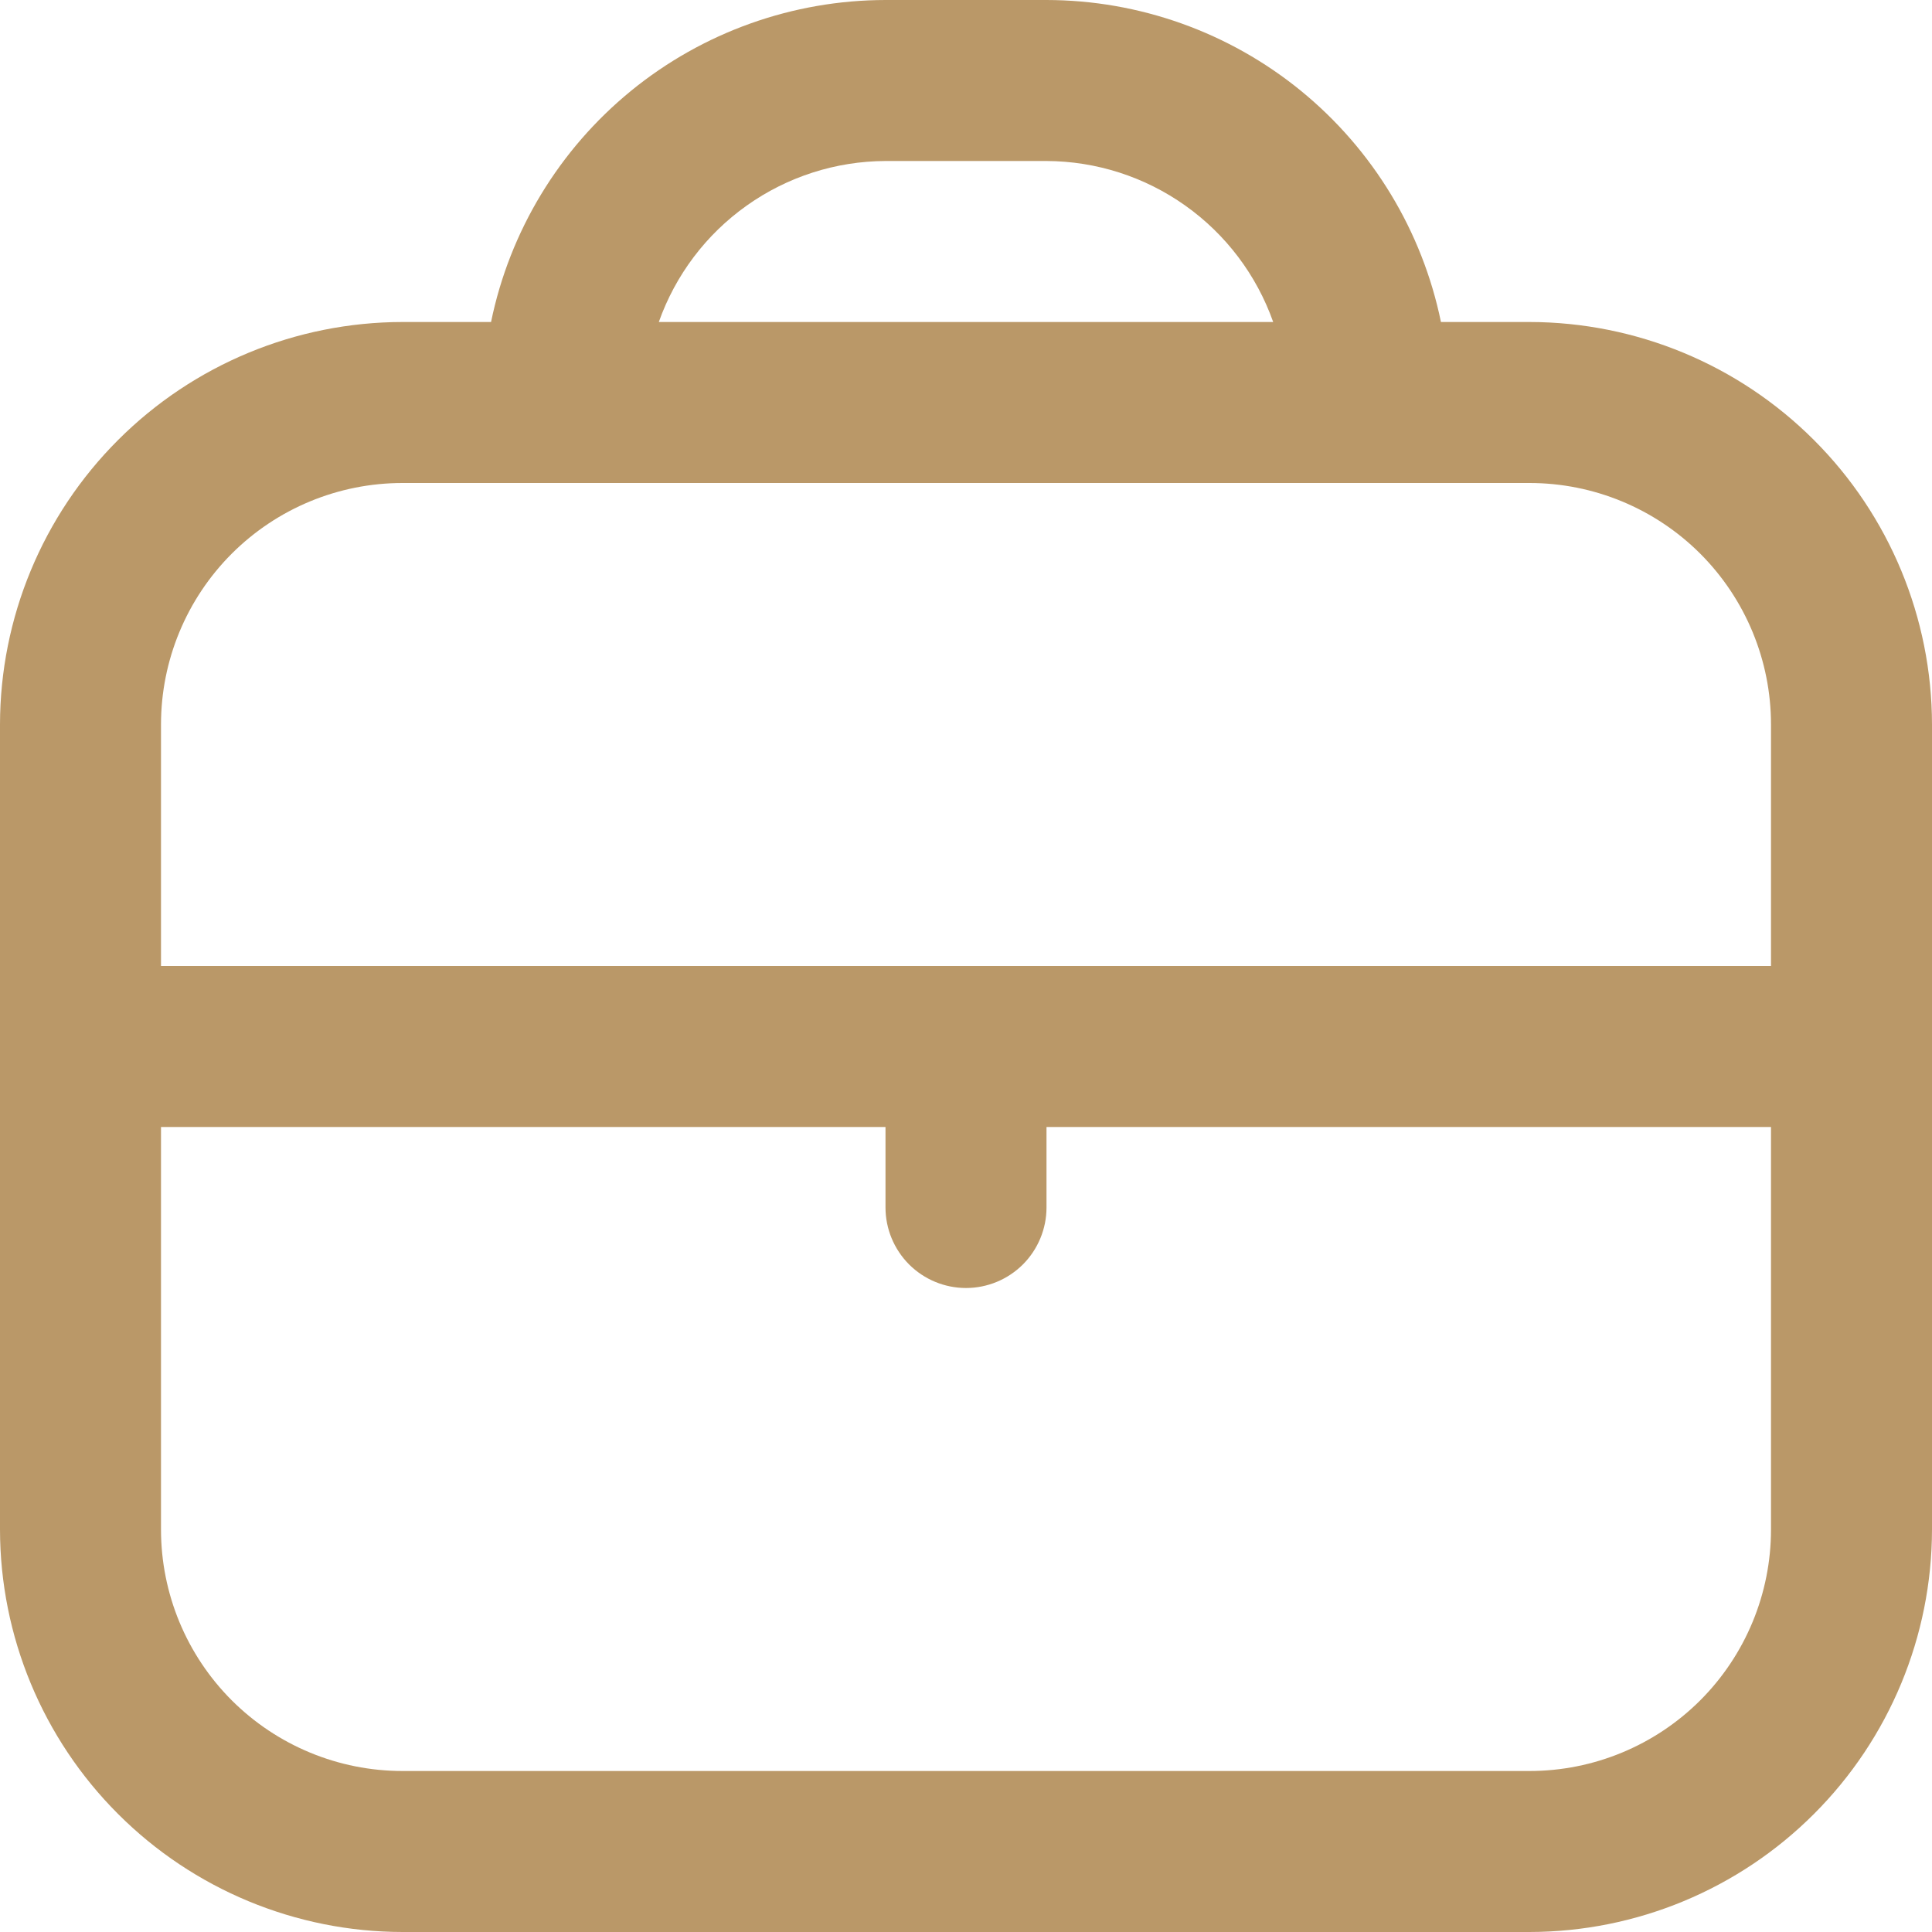<svg width="30" height="30" viewBox="0 0 30 30" fill="none" xmlns="http://www.w3.org/2000/svg">
<g clip-path="url(#clip0_22_1194)">
<path d="M23.75 5H22.375C22.085 3.589 21.317 2.322 20.202 1.411C19.086 0.5 17.69 0.002 16.25 0L13.75 0C12.31 0.002 10.914 0.5 9.798 1.411C8.683 2.322 7.915 3.589 7.625 5H6.25C4.593 5.002 3.004 5.661 1.833 6.833C0.661 8.004 0.002 9.593 0 11.25L0 23.75C0.002 25.407 0.661 26.996 1.833 28.167C3.004 29.339 4.593 29.998 6.25 30H23.75C25.407 29.998 26.996 29.339 28.167 28.167C29.339 26.996 29.998 25.407 30 23.75V11.25C29.998 9.593 29.339 8.004 28.167 6.833C26.996 5.661 25.407 5.002 23.75 5ZM13.75 2.5H16.25C17.023 2.503 17.776 2.745 18.406 3.193C19.036 3.64 19.512 4.271 19.77 5H10.23C10.488 4.271 10.964 3.64 11.594 3.193C12.224 2.745 12.977 2.503 13.75 2.5ZM6.25 7.5H23.75C24.745 7.5 25.698 7.895 26.402 8.598C27.105 9.302 27.5 10.255 27.5 11.25V15H2.5V11.25C2.5 10.255 2.895 9.302 3.598 8.598C4.302 7.895 5.255 7.5 6.25 7.5ZM23.75 27.5H6.25C5.255 27.5 4.302 27.105 3.598 26.402C2.895 25.698 2.5 24.745 2.5 23.75V17.5H13.75V18.75C13.75 19.081 13.882 19.399 14.116 19.634C14.351 19.868 14.668 20 15 20C15.332 20 15.649 19.868 15.884 19.634C16.118 19.399 16.25 19.081 16.25 18.75V17.5H27.5V23.75C27.5 24.745 27.105 25.698 26.402 26.402C25.698 27.105 24.745 27.5 23.75 27.5Z" fill="#BA9868"/>
</g>
<defs>
<clipPath id="clip0_22_1194">
<rect width="30" height="30" fill="white"/>
</clipPath>
</defs>
</svg>
